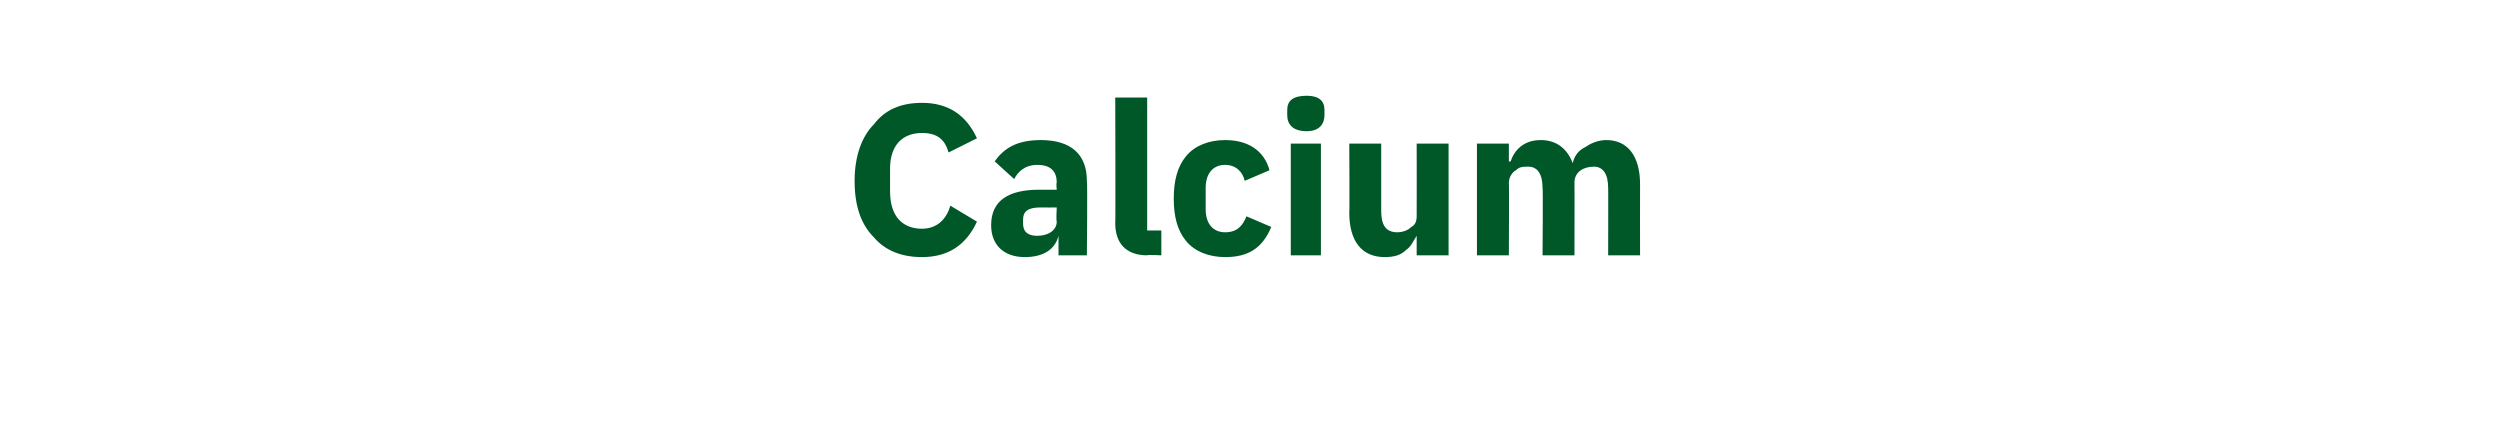 <?xml version="1.0" standalone="no"?><!DOCTYPE svg PUBLIC "-//W3C//DTD SVG 1.1//EN" "http://www.w3.org/Graphics/SVG/1.1/DTD/svg11.dtd"><svg xmlns="http://www.w3.org/2000/svg" version="1.1" width="141px" height="24.6px" viewBox="0 -5 141 24.6" style="top:-5px">  <desc>Calcium</desc>  <defs/>  <g id="Polygon167431">    <path d="M 55.1 7.5 C 55.1 7.5 53.6 6.6 53.6 6.6 C 53.4 7.3 52.9 7.9 52 7.9 C 50.9 7.9 50.2 7.2 50.2 5.8 C 50.2 5.8 50.2 4.5 50.2 4.5 C 50.2 3.2 50.9 2.5 52 2.5 C 52.9 2.5 53.3 2.9 53.5 3.6 C 53.5 3.6 55.1 2.8 55.1 2.8 C 54.5 1.5 53.5 0.8 52 0.8 C 50.8 0.8 49.9 1.2 49.3 2 C 48.6 2.7 48.2 3.8 48.2 5.2 C 48.2 6.7 48.6 7.7 49.3 8.4 C 49.9 9.1 50.8 9.5 52 9.5 C 53.5 9.5 54.5 8.8 55.1 7.5 Z M 61.3 5.2 C 61.34 5.22 61.3 9.4 61.3 9.4 L 59.7 9.4 L 59.7 8.3 C 59.7 8.3 59.67 8.26 59.7 8.3 C 59.5 9.1 58.8 9.5 57.8 9.5 C 56.6 9.5 55.9 8.8 55.9 7.7 C 55.9 6.3 56.9 5.7 58.6 5.7 C 58.57 5.7 59.6 5.7 59.6 5.7 C 59.6 5.7 59.56 5.3 59.6 5.3 C 59.6 4.7 59.3 4.3 58.5 4.3 C 57.8 4.3 57.4 4.7 57.2 5.1 C 57.2 5.1 56.1 4.1 56.1 4.1 C 56.6 3.4 57.3 2.9 58.7 2.9 C 60.4 2.9 61.3 3.7 61.3 5.2 Z M 59.6 6.7 C 59.6 6.7 58.7 6.71 58.7 6.7 C 58 6.7 57.7 6.9 57.7 7.4 C 57.7 7.4 57.7 7.6 57.7 7.6 C 57.7 8.1 58 8.3 58.5 8.3 C 59.1 8.3 59.6 8 59.6 7.5 C 59.56 7.45 59.6 6.7 59.6 6.7 Z M 65.5 9.4 L 65.5 8 L 64.7 8 L 64.7 0.5 L 62.9 0.5 C 62.9 0.5 62.92 7.63 62.9 7.6 C 62.9 8.7 63.5 9.4 64.7 9.4 C 64.69 9.36 65.5 9.4 65.5 9.4 Z M 71.7 7.8 C 71.7 7.8 70.3 7.2 70.3 7.2 C 70.1 7.7 69.8 8.1 69.1 8.1 C 68.4 8.1 68 7.6 68 6.8 C 68 6.8 68 5.6 68 5.6 C 68 4.8 68.4 4.3 69.1 4.3 C 69.7 4.3 70.1 4.7 70.2 5.2 C 70.2 5.2 71.6 4.6 71.6 4.6 C 71.3 3.5 70.4 2.9 69.1 2.9 C 68.2 2.9 67.4 3.2 66.9 3.8 C 66.4 4.4 66.2 5.2 66.2 6.2 C 66.2 7.2 66.4 8 66.9 8.6 C 67.4 9.2 68.2 9.5 69.1 9.5 C 70.4 9.5 71.2 9 71.7 7.8 Z M 74.7 1.5 C 74.7 1.5 74.7 1.2 74.7 1.2 C 74.7 0.7 74.4 0.4 73.7 0.4 C 72.9 0.4 72.6 0.7 72.6 1.2 C 72.6 1.2 72.6 1.5 72.6 1.5 C 72.6 2 72.9 2.4 73.7 2.4 C 74.4 2.4 74.7 2 74.7 1.5 Z M 72.8 9.4 L 74.5 9.4 L 74.5 3.1 L 72.8 3.1 L 72.8 9.4 Z M 79.9 9.4 L 81.7 9.4 L 81.7 3.1 L 79.9 3.1 C 79.9 3.1 79.91 7.15 79.9 7.2 C 79.9 7.5 79.8 7.7 79.6 7.8 C 79.4 8 79.1 8.1 78.8 8.1 C 78.1 8.1 77.9 7.6 77.9 6.9 C 77.9 6.86 77.9 3.1 77.9 3.1 L 76.1 3.1 C 76.1 3.1 76.12 7.02 76.1 7 C 76.1 8.6 76.8 9.5 78.1 9.5 C 78.6 9.5 79 9.4 79.3 9.1 C 79.6 8.9 79.7 8.6 79.9 8.3 C 79.85 8.3 79.9 8.3 79.9 8.3 L 79.9 9.4 Z M 85.1 9.4 C 85.1 9.4 85.12 5.28 85.1 5.3 C 85.1 5 85.3 4.7 85.5 4.6 C 85.7 4.4 85.9 4.4 86.2 4.4 C 86.7 4.4 87 4.8 87 5.6 C 87.03 5.56 87 9.4 87 9.4 L 88.8 9.4 C 88.8 9.4 88.81 5.28 88.8 5.3 C 88.8 4.7 89.3 4.4 89.9 4.4 C 90.4 4.4 90.7 4.8 90.7 5.6 C 90.71 5.56 90.7 9.4 90.7 9.4 L 92.5 9.4 C 92.5 9.4 92.49 5.41 92.5 5.4 C 92.5 3.8 91.8 2.9 90.6 2.9 C 90.1 2.9 89.7 3.1 89.4 3.3 C 89 3.5 88.8 3.8 88.7 4.2 C 88.7 4.2 88.7 4.2 88.7 4.2 C 88.4 3.4 87.8 2.9 86.9 2.9 C 85.9 2.9 85.4 3.5 85.2 4.1 C 85.19 4.13 85.1 4.1 85.1 4.1 L 85.1 3.1 L 83.3 3.1 L 83.3 9.4 L 85.1 9.4 Z " stroke="none" fill="#005829"/>  </g></svg>